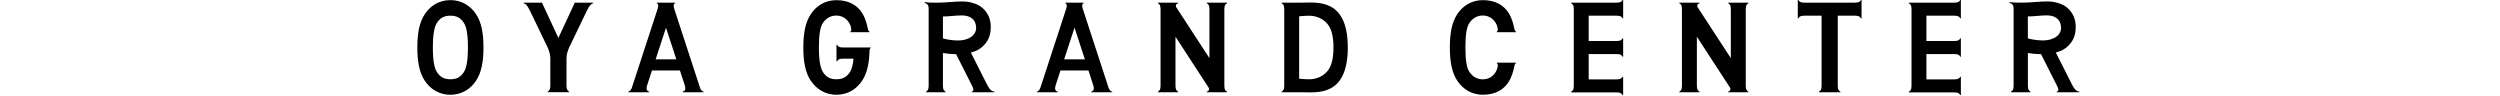<svg width="623" height="24" viewBox="0 0 623 24" fill="none" xmlns="http://www.w3.org/2000/svg">
<path d="M112.24 23.61C115.27 23.61 117.36 22.01 118.61 20.14C119.98 18.09 120.48 15.38 120.48 11.82C120.48 8.26 119.98 5.55 118.61 3.5C117.37 1.64 115.27 0.03 112.24 0.03C109.21 0.03 107.12 1.63 105.87 3.5C104.5 5.55 104 8.26 104 11.82C104 15.38 104.5 18.09 105.87 20.14C107.11 22 109.21 23.61 112.24 23.61ZM108.87 5.72C109.69 4.44 110.68 3.91 112.24 3.91C113.8 3.91 114.79 4.44 115.61 5.72C116.23 6.68 116.61 8.44 116.61 11.83C116.61 15.22 116.22 16.97 115.61 17.94C114.79 19.22 113.8 19.75 112.24 19.75C110.69 19.75 109.69 19.22 108.87 17.94C108.25 16.98 107.87 15.22 107.87 11.83C107.87 8.44 108.26 6.69 108.87 5.72ZM143.24 0.66H147.83V0.81C147.37 0.96 146.99 1.14 146.24 2.69L141.84 11.82C141.52 12.59 141.17 13.43 141.17 14.58V21.42C141.17 22.4 141.52 22.66 141.83 22.83V22.98H136.48V22.83C136.79 22.66 137.14 22.4 137.14 21.42V14.58C137.14 13.43 136.79 12.59 136.47 11.82L132.07 2.69C131.32 1.13 130.94 0.96 130.48 0.81V0.66H135.06L139.15 9.46L143.24 0.66ZM453.94 3.91H449.57C448.59 3.91 448.33 4.26 448.16 4.57H448.01V0H448.16C448.33 0.31 448.59 0.66 449.57 0.66H462.34C463.32 0.66 463.58 0.31 463.75 0H463.9V4.57H463.75C463.58 4.26 463.32 3.91 462.34 3.91H457.97V21.43C457.97 22.41 458.32 22.67 458.63 22.84V22.99H453.28V22.84C453.59 22.67 453.94 22.41 453.94 21.43V3.91ZM161.79 22.84C161.22 22.69 160.91 22.27 161.32 21.09L162.47 17.56H169.44L170.59 21.09C171 22.27 170.69 22.69 170.12 22.84V22.99H175.36V22.84C174.87 22.77 174.58 22.27 174.42 21.79L168.01 2.17C167.74 1.33 167.9 0.91 168.22 0.82V0.67H163.68V0.82C164 0.91 164.17 1.32 163.89 2.17L157.48 21.79C157.32 22.27 157.03 22.77 156.54 22.84V22.99H161.78V22.84H161.79ZM165.96 6.89L168.54 14.78H163.39L165.97 6.89H165.96ZM271.93 22.84V22.99H277.17V22.84C276.68 22.77 276.39 22.27 276.23 21.79L269.82 2.17C269.55 1.33 269.71 0.91 270.03 0.82V0.67H265.49V0.82C265.81 0.91 265.98 1.32 265.7 2.17L259.29 21.79C259.13 22.27 258.84 22.77 258.35 22.84V22.99H263.59V22.84C263.02 22.69 262.71 22.27 263.12 21.09L264.27 17.56H271.24L272.39 21.09C272.8 22.27 272.49 22.69 271.92 22.84H271.93ZM265.19 14.78L267.77 6.89L270.35 14.78H265.2H265.19ZM202.06 20.15C200.69 18.1 200.19 15.39 200.19 11.83C200.19 8.27 200.69 5.56 202.06 3.51C203.3 1.65 205.4 0.04 208.43 0.04C211.77 0.04 213.73 1.5 214.82 3.21C215.28 3.93 215.73 4.94 216.03 6.14C216.3 7.21 216.31 7.83 216.7 7.88V8.03H211.89V7.88C212.15 7.82 212.19 7.51 212.07 6.85C211.89 5.88 210.82 3.84 208.29 3.88C207.23 3.9 206 4.35 205.07 5.72C204.43 6.66 204.07 8.44 204.07 11.83C204.07 15.22 204.46 16.97 205.07 17.94C205.89 19.22 206.88 19.75 208.44 19.75C209.99 19.75 210.99 19.22 211.81 17.94C212.23 17.29 212.54 16.27 212.7 14.62H210.01C209.03 14.62 208.77 14.97 208.6 15.28H208.45V11.17H208.6C208.77 11.48 209.03 11.83 210.01 11.83H216.98V11.98C216.74 12.05 216.68 12.24 216.65 13.46C216.51 16.23 215.97 18.42 214.82 20.14C213.58 22 211.48 23.61 208.45 23.61C205.42 23.61 203.33 22.01 202.08 20.14L202.06 20.15ZM369.54 23.61C366.51 23.61 364.42 22.01 363.17 20.14C361.8 18.09 361.3 15.38 361.3 11.82C361.3 8.26 361.8 5.55 363.17 3.5C364.41 1.64 366.51 0.03 369.54 0.03C372.88 0.03 374.84 1.49 375.93 3.2C376.39 3.92 376.84 4.93 377.14 6.13C377.41 7.2 377.42 7.82 377.81 7.87V8.02H373V7.87C373.26 7.81 373.3 7.5 373.18 6.84C373 5.87 371.93 3.83 369.4 3.87C368.34 3.89 367.11 4.34 366.18 5.71C365.54 6.65 365.18 8.43 365.18 11.82C365.18 15.21 365.54 16.98 366.18 17.93C367.11 19.3 368.34 19.75 369.4 19.77C371.94 19.81 373 17.77 373.18 16.8C373.31 16.14 373.27 15.83 373 15.77V15.62H377.81V15.77C377.41 15.82 377.41 16.44 377.14 17.51C376.84 18.7 376.38 19.72 375.93 20.44C374.84 22.15 372.89 23.61 369.54 23.61ZM515.67 19.74L512.31 13.09C513.67 12.74 514.71 12.16 515.44 11.39C516.46 10.31 517.27 9.15 517.27 6.64C517.27 4.56 516.42 3.12 515.35 2.1C514.12 0.93 512.04 0.35 510.18 0.35C508.2 0.35 506.13 0.66 503.84 0.66C502.93 0.66 501.79 0.66 500.75 0.51V0.66C501.53 0.97 501.79 1.35 501.79 2.09V21.43C501.79 22.41 501.44 22.67 501.13 22.84V22.99H506.01V22.84C505.7 22.67 505.35 22.41 505.35 21.43V13.21C506.25 13.37 507.36 13.48 508.63 13.49L512.61 21.38C513.04 22.22 513.09 22.7 512.52 22.85V23H518.21V22.85C517.14 22.66 516.91 22.2 515.67 19.75V19.74ZM505.34 9.55V4.09C506.7 4.13 508.45 3.83 510.03 3.83C511.93 3.83 513.5 4.63 513.61 6.8C513.71 8.75 511.73 10.16 508.86 10.08C507.27 10.03 506.06 9.77 505.34 9.56V9.55ZM234.98 21.43V13.21C235.88 13.37 236.99 13.48 238.26 13.49L242.24 21.38C242.67 22.22 242.72 22.7 242.15 22.85V23H247.84V22.85C246.77 22.66 246.54 22.2 245.3 19.75L241.94 13.1C243.3 12.75 244.34 12.17 245.07 11.4C246.09 10.32 246.9 9.16 246.9 6.65C246.9 4.57 246.05 3.13 244.98 2.11C243.75 0.94 241.67 0.36 239.81 0.36C237.83 0.36 235.76 0.67 233.47 0.67C232.56 0.67 231.42 0.67 230.38 0.52V0.67C231.16 0.98 231.42 1.36 231.42 2.1V21.44C231.42 22.42 231.07 22.68 230.76 22.85V23H235.64V22.85C235.33 22.68 234.98 22.42 234.98 21.44V21.43ZM234.98 4.1C236.34 4.14 238.09 3.84 239.67 3.84C241.57 3.84 243.14 4.64 243.25 6.81C243.35 8.76 241.37 10.17 238.5 10.09C236.91 10.04 235.7 9.78 234.98 9.57V4.11V4.1ZM300.73 0.66H305.77V0.81C305.46 0.98 305.11 1.24 305.11 2.22V21.43C305.11 22.41 305.46 22.67 305.77 22.84V22.99H300.73V22.84C301.16 22.74 301.51 22.32 301.13 21.74L292.93 9.15V21.43C292.93 22.41 293.28 22.67 293.59 22.84V22.99H288.55V22.84C288.86 22.67 289.21 22.41 289.21 21.43V2.22C289.21 1.24 288.86 0.98 288.55 0.81V0.66H293.59V0.81C293.16 0.91 292.81 1.33 293.19 1.91L301.39 14.49V2.22C301.39 1.24 301.04 0.98 300.73 0.81V0.66ZM423.52 22.99H418.48V22.84C418.79 22.67 419.14 22.41 419.14 21.43V2.22C419.14 1.24 418.79 0.98 418.48 0.81V0.66H423.52V0.81C423.09 0.91 422.74 1.33 423.12 1.91L431.32 14.49V2.22C431.32 1.24 430.97 0.98 430.66 0.81V0.66H435.7V0.81C435.39 0.98 435.04 1.24 435.04 2.22V21.43C435.04 22.41 435.39 22.67 435.7 22.84V22.99H430.66V22.84C431.09 22.74 431.44 22.32 431.06 21.74L422.86 9.15V21.43C422.86 22.41 423.21 22.67 423.52 22.84V22.99ZM335.87 11.83C335.87 -0.56 328.12 0.66 324.41 0.66H319.37V0.81C319.68 0.98 320.03 1.24 320.03 2.22V21.43C320.03 22.41 319.68 22.67 319.37 22.84V22.99H324.41C328.13 22.99 335.87 24.21 335.87 11.82V11.83ZM323.75 4.07C323.75 4.07 325.09 3.92 326.37 3.92C327.15 3.92 329.35 4.18 330.82 5.99C331.77 7.16 332.3 8.97 332.3 11.84C332.3 14.71 331.77 16.51 330.82 17.69C329.36 19.5 327.15 19.76 326.37 19.76C325.08 19.76 323.75 19.61 323.75 19.61V4.07ZM404.34 0H404.49V4.57H404.34C404.17 4.26 403.91 3.91 402.93 3.91H395.9V10.22H402.93C403.91 10.22 404.17 9.87 404.34 9.56H404.49V14.13H404.34C404.17 13.82 403.91 13.47 402.93 13.47H395.9V19.78H402.93C403.91 19.78 404.17 19.43 404.34 19.12H404.49V23.69H404.34C404.17 23.38 403.91 23.03 402.93 23.03H391.53V22.85C391.84 22.68 392.19 22.42 392.19 21.44V2.22C392.19 1.24 391.84 0.98 391.53 0.81V0.66H402.93C403.91 0.66 404.17 0.31 404.34 0ZM488.5 0H488.65V4.57H488.5C488.33 4.26 488.07 3.91 487.09 3.91H480.06V10.22H487.09C488.07 10.22 488.33 9.87 488.5 9.56H488.65V14.13H488.5C488.33 13.82 488.07 13.47 487.09 13.47H480.06V19.78H487.09C488.07 19.78 488.33 19.43 488.5 19.12H488.65V23.69H488.5C488.33 23.38 488.07 23.03 487.09 23.03H475.69V22.85C476 22.68 476.35 22.42 476.35 21.44V2.22C476.35 1.24 476 0.98 475.69 0.81V0.66H487.09C488.07 0.66 488.33 0.31 488.5 0Z" fill="black"/>
</svg>
